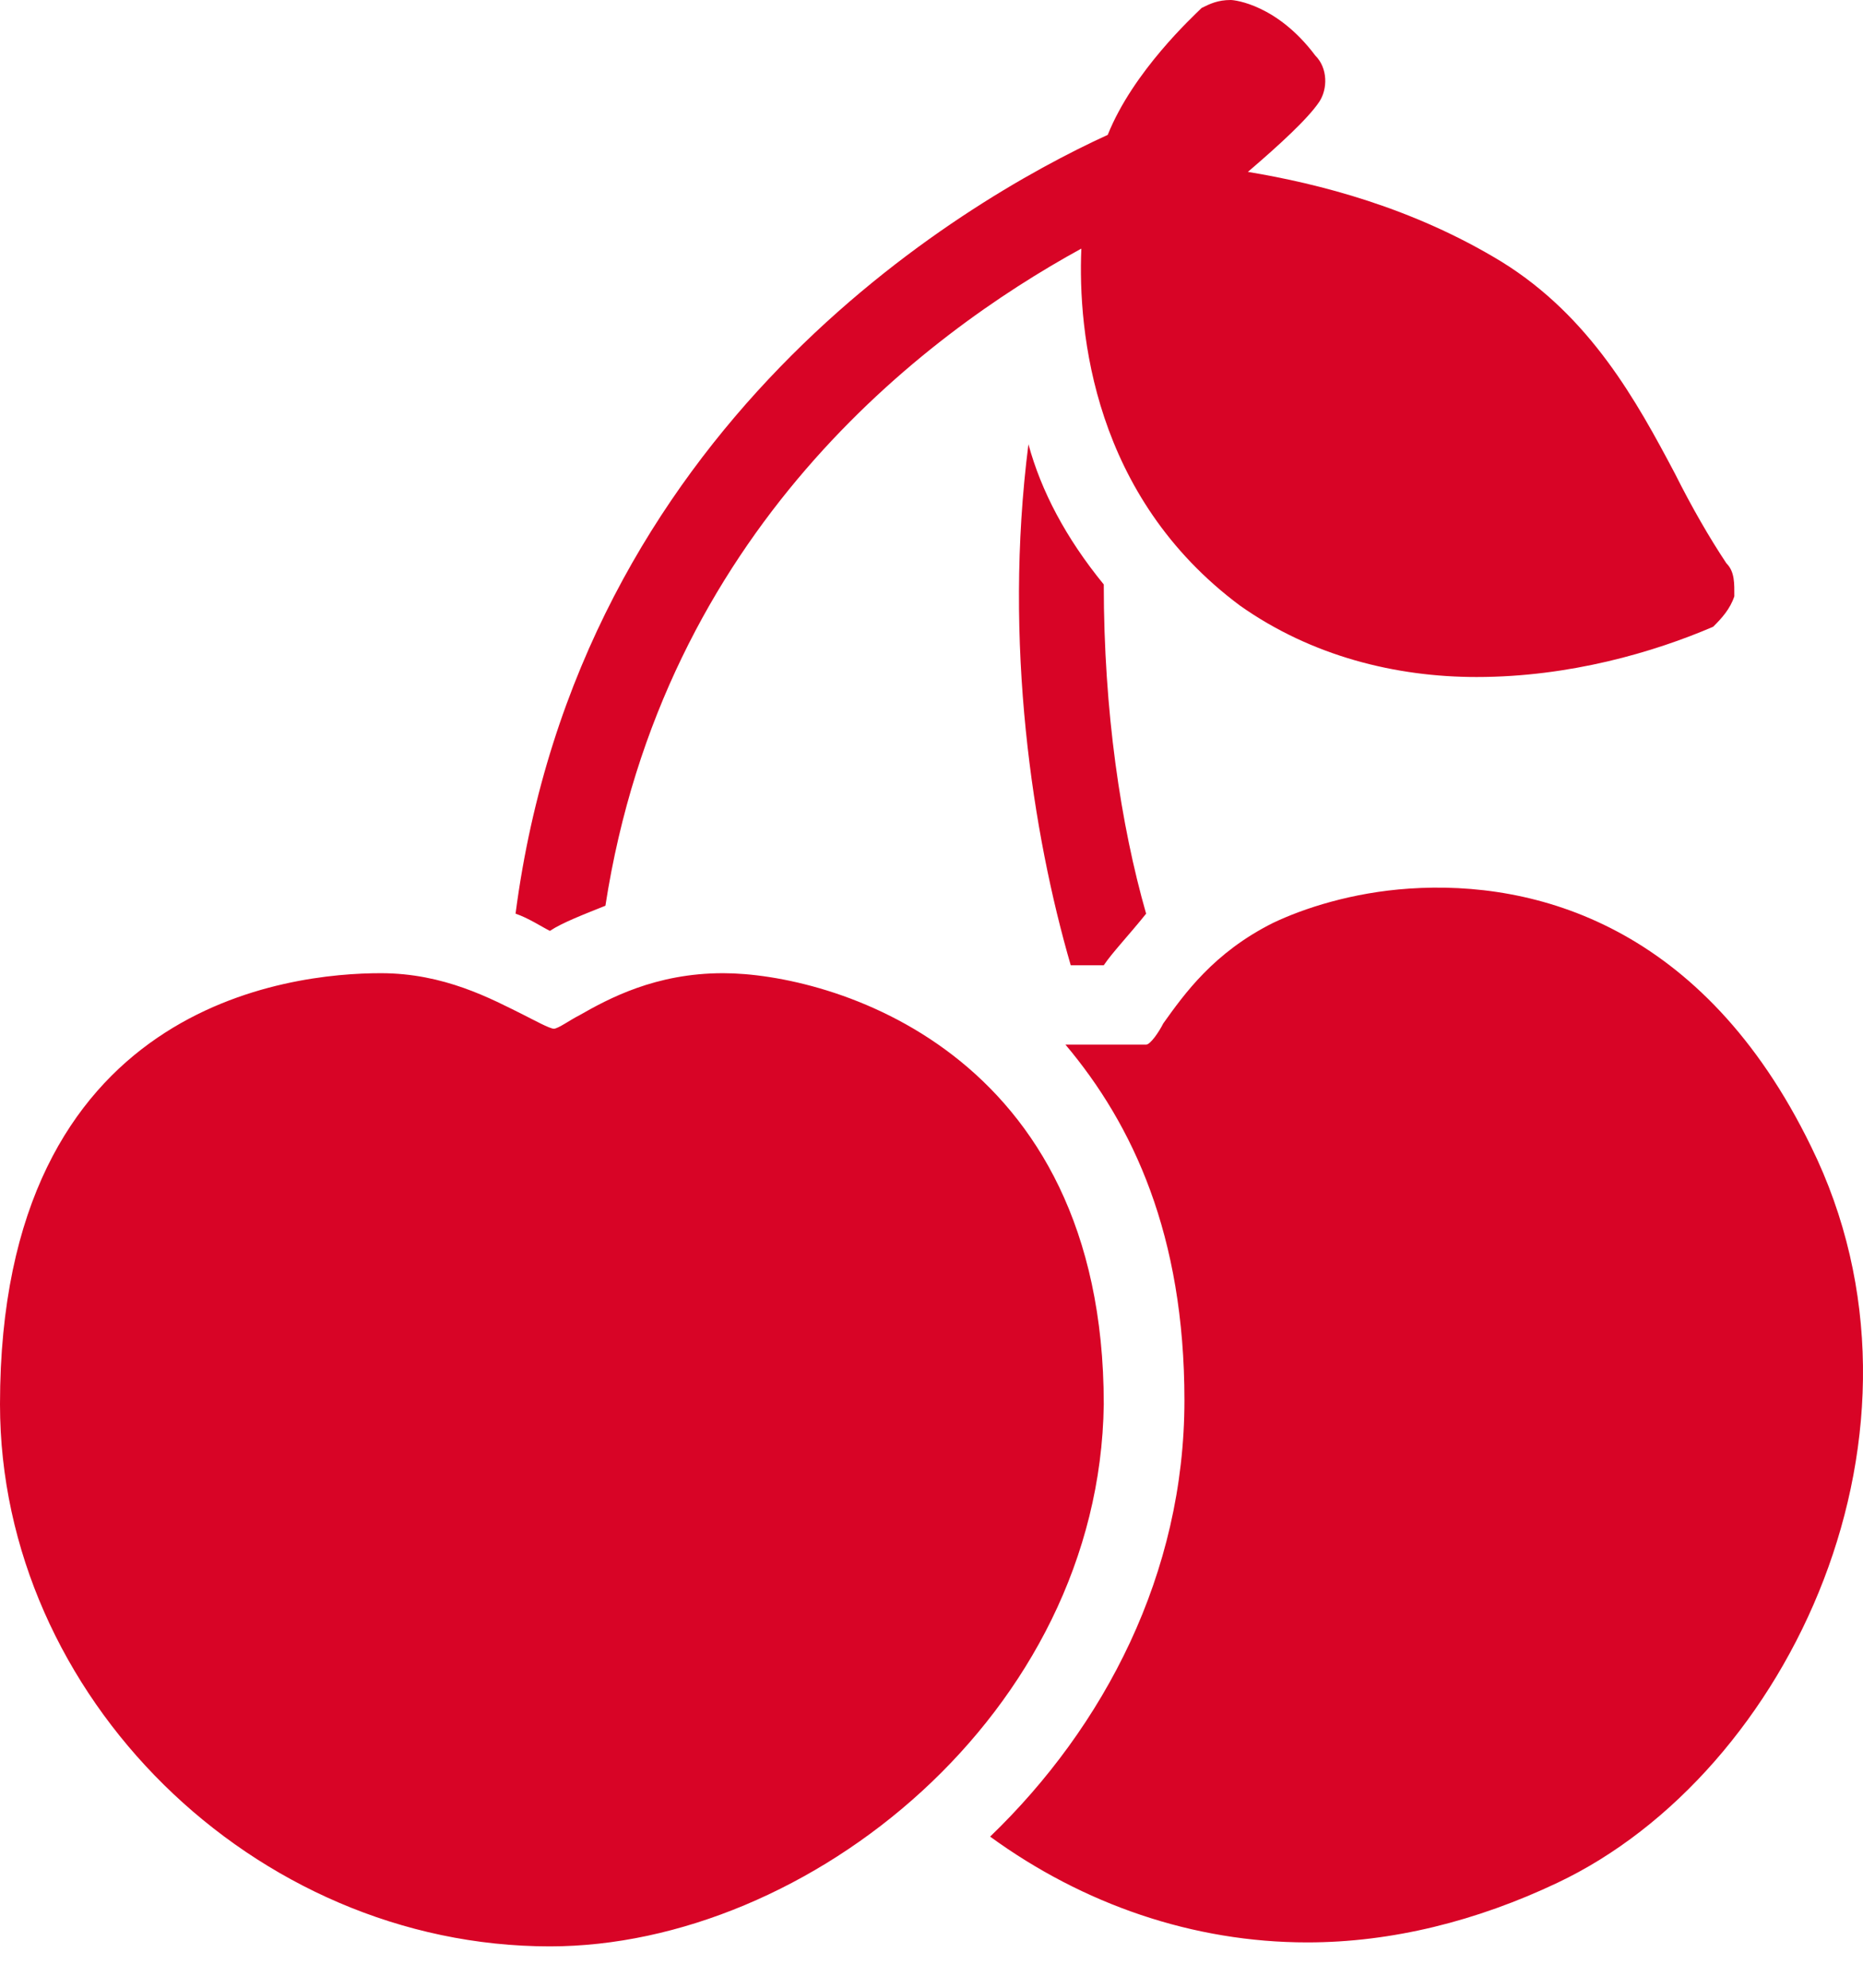 <svg width="30" height="32" viewBox="0 0 30 32" fill="none" xmlns="http://www.w3.org/2000/svg">
<path d="M19.818 0C19.613 0 19.486 0.06 19.35 0.128C19.213 0.264 18.247 1.149 17.838 2.171C15.454 3.261 9.324 6.876 8.302 14.709C8.506 14.777 8.719 14.918 8.855 14.986C9.06 14.85 9.409 14.718 9.749 14.581C10.681 8.557 14.869 5.396 17.413 4.002C17.355 5.355 17.61 7.994 19.967 9.749C21.125 10.567 22.483 10.899 23.777 10.899C25.276 10.899 26.634 10.499 27.587 10.09C27.724 9.954 27.86 9.805 27.928 9.6C27.928 9.396 27.937 9.204 27.8 9.068C27.528 8.659 27.243 8.166 26.97 7.621C26.357 6.463 25.612 5.1 24.182 4.215C22.747 3.34 21.239 2.957 20.095 2.767C20.598 2.337 21.064 1.909 21.244 1.639C21.38 1.435 21.385 1.098 21.18 0.894C20.567 0.077 19.886 0 19.818 0ZM16.561 7.152C16.152 10.354 16.629 13.428 17.242 15.539H17.498H17.774C17.911 15.335 18.183 15.05 18.456 14.709C18.047 13.279 17.774 11.452 17.774 9.409C17.161 8.659 16.765 7.902 16.561 7.152ZM22.692 14.305C21.77 14.367 20.989 14.624 20.499 14.858C19.545 15.335 19.073 15.999 18.732 16.476C18.664 16.612 18.524 16.817 18.456 16.817H17.987H17.157C18.247 18.111 19.073 19.886 19.073 22.543C19.073 25.335 17.783 27.796 15.944 29.567C17.442 30.657 19.213 31.27 21.052 31.27C22.415 31.27 23.782 30.925 25.076 30.312C28.822 28.541 31.411 23.019 29.163 18.456C27.43 14.896 24.718 14.167 22.692 14.305ZM6.131 15.667C4.7 15.667 0 16.135 0 22.607C0 27.307 4.087 31.334 8.855 31.334C13.01 31.334 17.706 27.579 17.774 22.607C17.774 16.885 13.347 15.667 11.644 15.667C10.554 15.667 9.8 16.076 9.324 16.348C9.187 16.416 8.987 16.561 8.919 16.561C8.851 16.561 8.587 16.416 8.451 16.348C7.906 16.076 7.152 15.667 6.131 15.667Z" fill="#D80426"/>
</svg>
